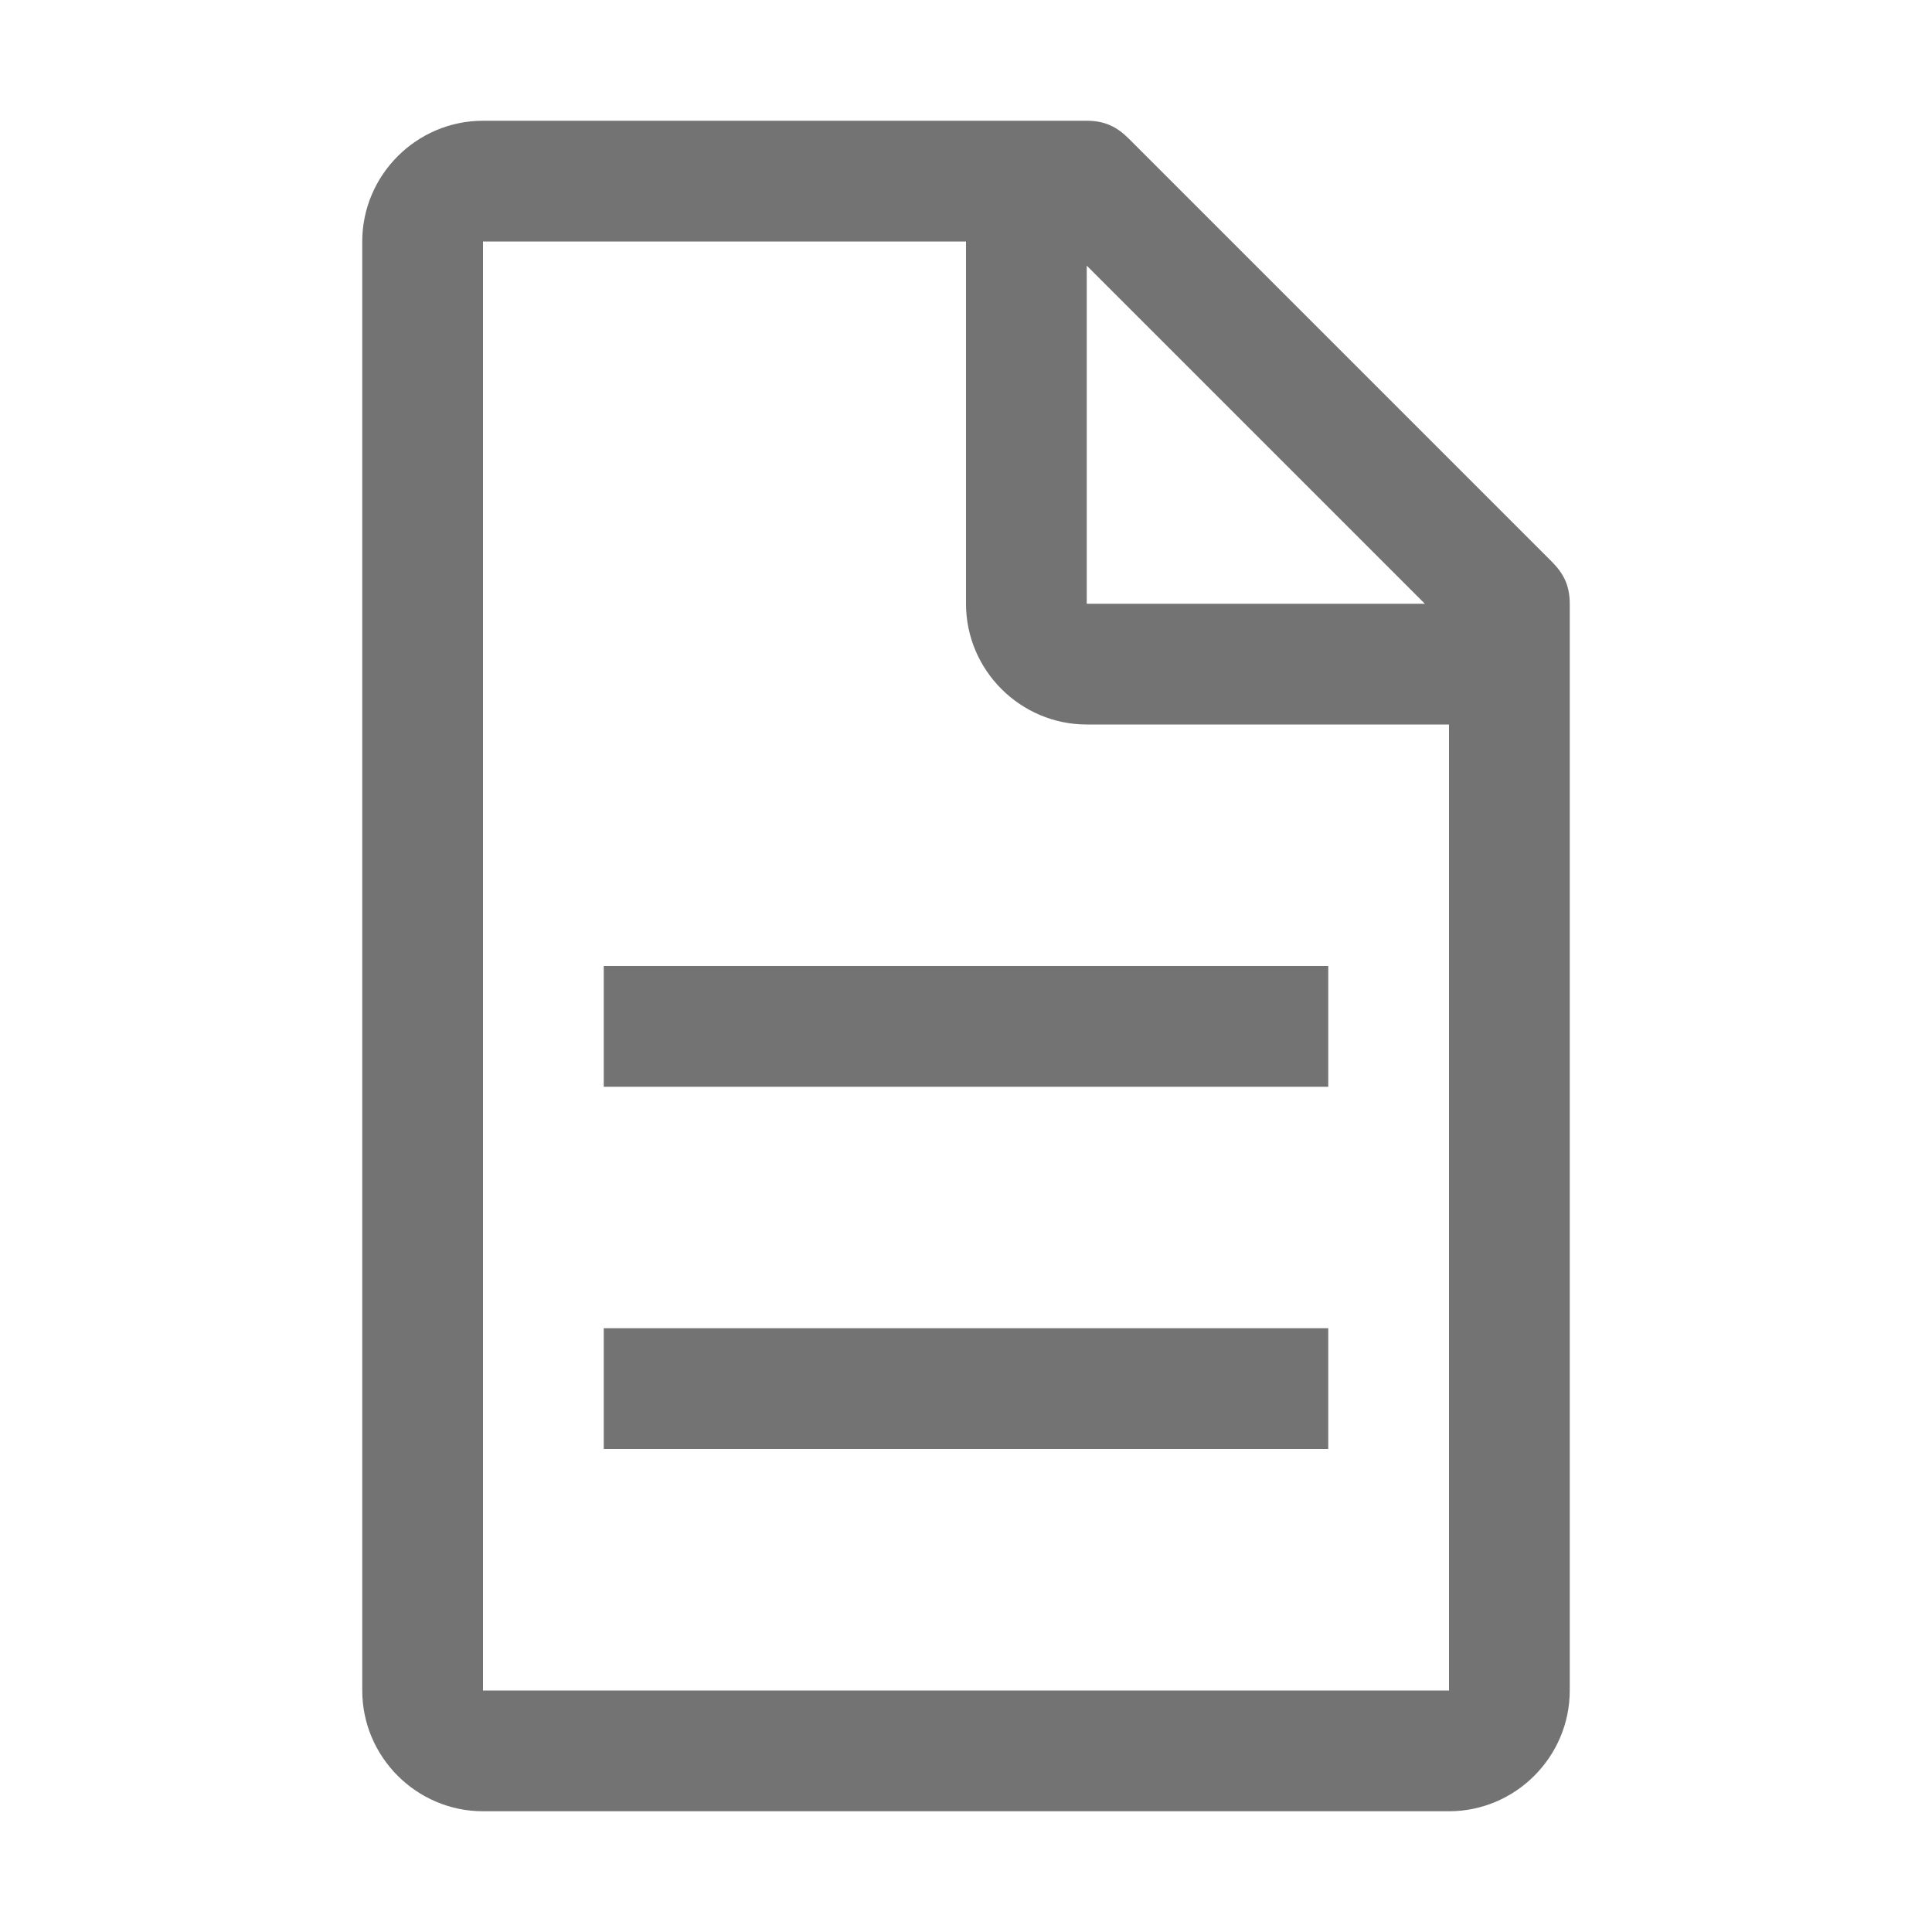 <svg class="icone" width="32" height="32" viewBox="0 0 32 32" fill="none" xmlns="http://www.w3.org/2000/svg">
  <path fill-rule="evenodd" clip-rule="evenodd" d="M18.7 2.3L25.7 9.3C25.9 9.5 26 9.7 26 10V28C26 29.1 25.1 30 24 30H8C6.9 30 6 29.1 6 28V4C6 2.9 6.9 2 8 2H18C18.3 2 18.5 2.1 18.7 2.3ZM23.6 10L18 4.4V10H23.6ZM8 28H24V12H18C16.9 12 16 11.1 16 10V4H8V28ZM22 24V22H10V24H22ZM22 18V16H10V18H22Z" fill="#737373"></path>
</svg>